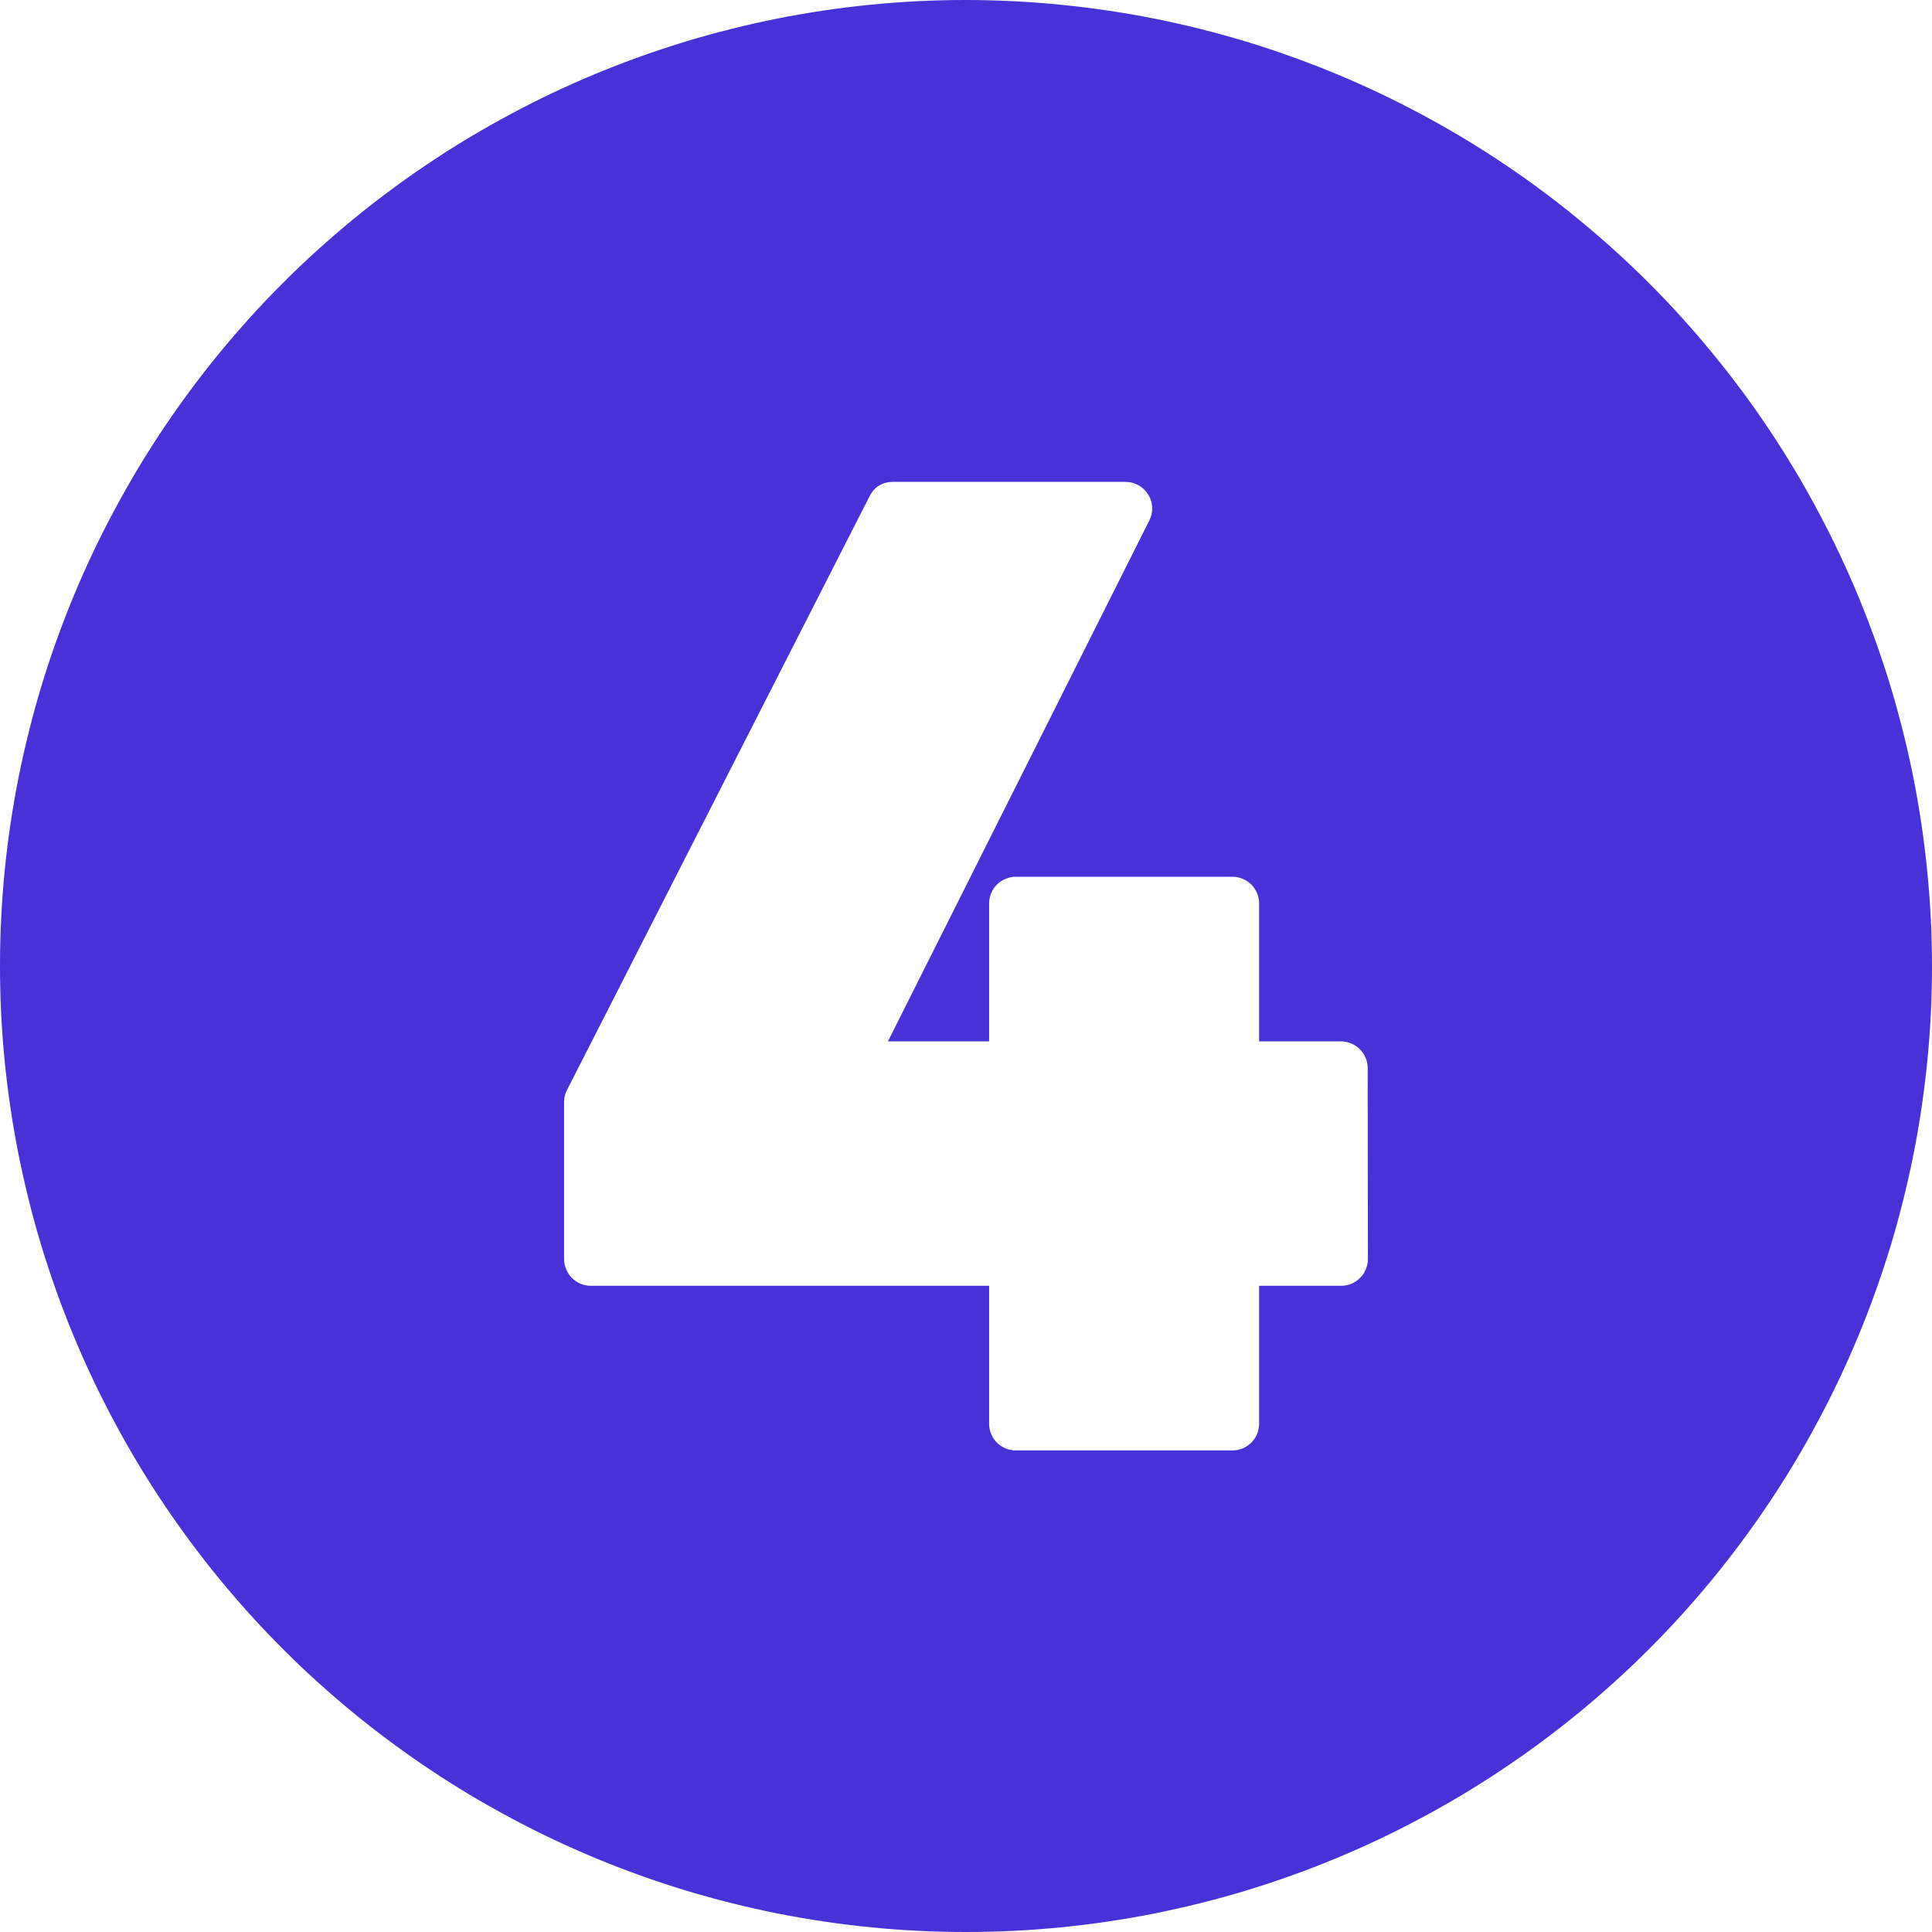 <svg xmlns="http://www.w3.org/2000/svg" xmlns:xlink="http://www.w3.org/1999/xlink" width="100" viewBox="0 0 75 75" height="100" preserveAspectRatio="xMidYMid meet"><path fill="#4732d7" d="M 37.5 0 C 36.273 0 35.047 0.059 33.824 0.18 C 32.602 0.301 31.391 0.48 30.184 0.719 C 28.98 0.961 27.789 1.258 26.613 1.613 C 25.438 1.973 24.285 2.383 23.148 2.855 C 22.016 3.324 20.906 3.848 19.824 4.43 C 18.738 5.008 17.688 5.637 16.668 6.32 C 15.645 7.004 14.66 7.734 13.711 8.512 C 12.762 9.293 11.852 10.113 10.984 10.984 C 10.113 11.852 9.293 12.762 8.512 13.711 C 7.734 14.66 7.004 15.645 6.32 16.668 C 5.637 17.688 5.008 18.738 4.43 19.824 C 3.848 20.906 3.324 22.016 2.855 23.148 C 2.383 24.285 1.973 25.438 1.613 26.613 C 1.258 27.789 0.961 28.98 0.719 30.184 C 0.48 31.391 0.301 32.602 0.18 33.824 C 0.059 35.047 0 36.273 0 37.5 C 0 38.727 0.059 39.953 0.18 41.176 C 0.301 42.398 0.48 43.609 0.719 44.816 C 0.961 46.02 1.258 47.211 1.613 48.387 C 1.973 49.562 2.383 50.715 2.855 51.852 C 3.324 52.984 3.848 54.094 4.43 55.176 C 5.008 56.262 5.637 57.312 6.32 58.332 C 7.004 59.355 7.734 60.34 8.512 61.289 C 9.293 62.238 10.113 63.148 10.984 64.016 C 11.852 64.887 12.762 65.707 13.711 66.488 C 14.66 67.266 15.645 67.996 16.668 68.68 C 17.688 69.363 18.738 69.992 19.824 70.57 C 20.906 71.152 22.016 71.676 23.148 72.145 C 24.285 72.617 25.438 73.027 26.613 73.387 C 27.789 73.742 28.98 74.039 30.184 74.281 C 31.391 74.52 32.602 74.699 33.824 74.82 C 35.047 74.941 36.273 75 37.5 75 C 38.727 75 39.953 74.941 41.176 74.82 C 42.398 74.699 43.609 74.52 44.816 74.281 C 46.02 74.039 47.211 73.742 48.387 73.387 C 49.562 73.027 50.715 72.617 51.852 72.145 C 52.984 71.676 54.094 71.152 55.176 70.57 C 56.262 69.992 57.312 69.363 58.332 68.68 C 59.355 67.996 60.34 67.266 61.289 66.488 C 62.238 65.707 63.148 64.887 64.016 64.016 C 64.887 63.148 65.707 62.238 66.488 61.289 C 67.266 60.34 67.996 59.355 68.68 58.332 C 69.363 57.312 69.992 56.262 70.57 55.176 C 71.152 54.094 71.676 52.984 72.145 51.852 C 72.617 50.715 73.027 49.562 73.387 48.387 C 73.742 47.211 74.039 46.02 74.281 44.816 C 74.52 43.609 74.699 42.398 74.82 41.176 C 74.941 39.953 75 38.727 75 37.5 C 75 36.273 74.938 35.047 74.816 33.824 C 74.695 32.602 74.516 31.391 74.277 30.184 C 74.035 28.98 73.738 27.793 73.383 26.617 C 73.023 25.441 72.609 24.285 72.141 23.152 C 71.672 22.02 71.145 20.91 70.566 19.828 C 69.988 18.742 69.355 17.691 68.676 16.672 C 67.992 15.648 67.262 14.664 66.48 13.715 C 65.703 12.766 64.879 11.855 64.012 10.988 C 63.145 10.121 62.234 9.297 61.285 8.52 C 60.336 7.738 59.352 7.008 58.328 6.324 C 57.309 5.645 56.258 5.012 55.172 4.434 C 54.09 3.855 52.98 3.328 51.848 2.859 C 50.715 2.391 49.559 1.977 48.383 1.617 C 47.207 1.262 46.02 0.965 44.816 0.723 C 43.609 0.484 42.398 0.305 41.176 0.184 C 39.953 0.062 38.727 0 37.5 0 Z M 53.102 48.879 C 53.102 49.016 53.074 49.148 53.02 49.273 C 52.969 49.402 52.895 49.516 52.797 49.609 C 52.699 49.707 52.59 49.781 52.461 49.836 C 52.336 49.887 52.203 49.914 52.066 49.914 L 48.879 49.914 L 48.879 55.27 C 48.879 55.406 48.852 55.539 48.801 55.664 C 48.75 55.793 48.672 55.906 48.578 56 C 48.48 56.098 48.367 56.172 48.242 56.227 C 48.113 56.277 47.98 56.305 47.844 56.305 L 39.434 56.305 C 39.293 56.305 39.164 56.277 39.035 56.227 C 38.91 56.172 38.797 56.098 38.699 56 C 38.602 55.902 38.527 55.793 38.477 55.664 C 38.422 55.539 38.398 55.406 38.398 55.27 L 38.398 49.914 L 22.934 49.914 C 22.797 49.914 22.664 49.887 22.539 49.836 C 22.41 49.781 22.301 49.707 22.203 49.609 C 22.105 49.516 22.031 49.402 21.98 49.273 C 21.926 49.148 21.898 49.016 21.898 48.879 L 21.898 42.777 C 21.898 42.609 21.938 42.453 22.016 42.305 L 33.754 19.27 C 33.945 18.895 34.254 18.707 34.676 18.707 L 43.691 18.707 C 43.871 18.707 44.039 18.75 44.195 18.836 C 44.352 18.926 44.477 19.043 44.57 19.195 C 44.668 19.348 44.719 19.516 44.727 19.695 C 44.734 19.875 44.699 20.043 44.617 20.203 L 34.469 40.426 L 38.398 40.426 L 38.398 35.07 C 38.398 34.934 38.422 34.801 38.477 34.676 C 38.527 34.551 38.602 34.438 38.699 34.34 C 38.797 34.242 38.91 34.168 39.035 34.117 C 39.164 34.062 39.293 34.035 39.434 34.035 L 47.844 34.035 C 47.98 34.035 48.113 34.062 48.242 34.117 C 48.367 34.168 48.48 34.242 48.578 34.34 C 48.672 34.438 48.75 34.551 48.801 34.676 C 48.852 34.801 48.879 34.934 48.879 35.07 L 48.879 40.426 L 52.059 40.426 C 52.195 40.426 52.328 40.453 52.453 40.508 C 52.582 40.559 52.691 40.633 52.789 40.73 C 52.887 40.828 52.961 40.938 53.012 41.066 C 53.066 41.191 53.094 41.324 53.094 41.461 Z M 53.102 48.879 " fill-opacity="1" fill-rule="evenodd"></path></svg>